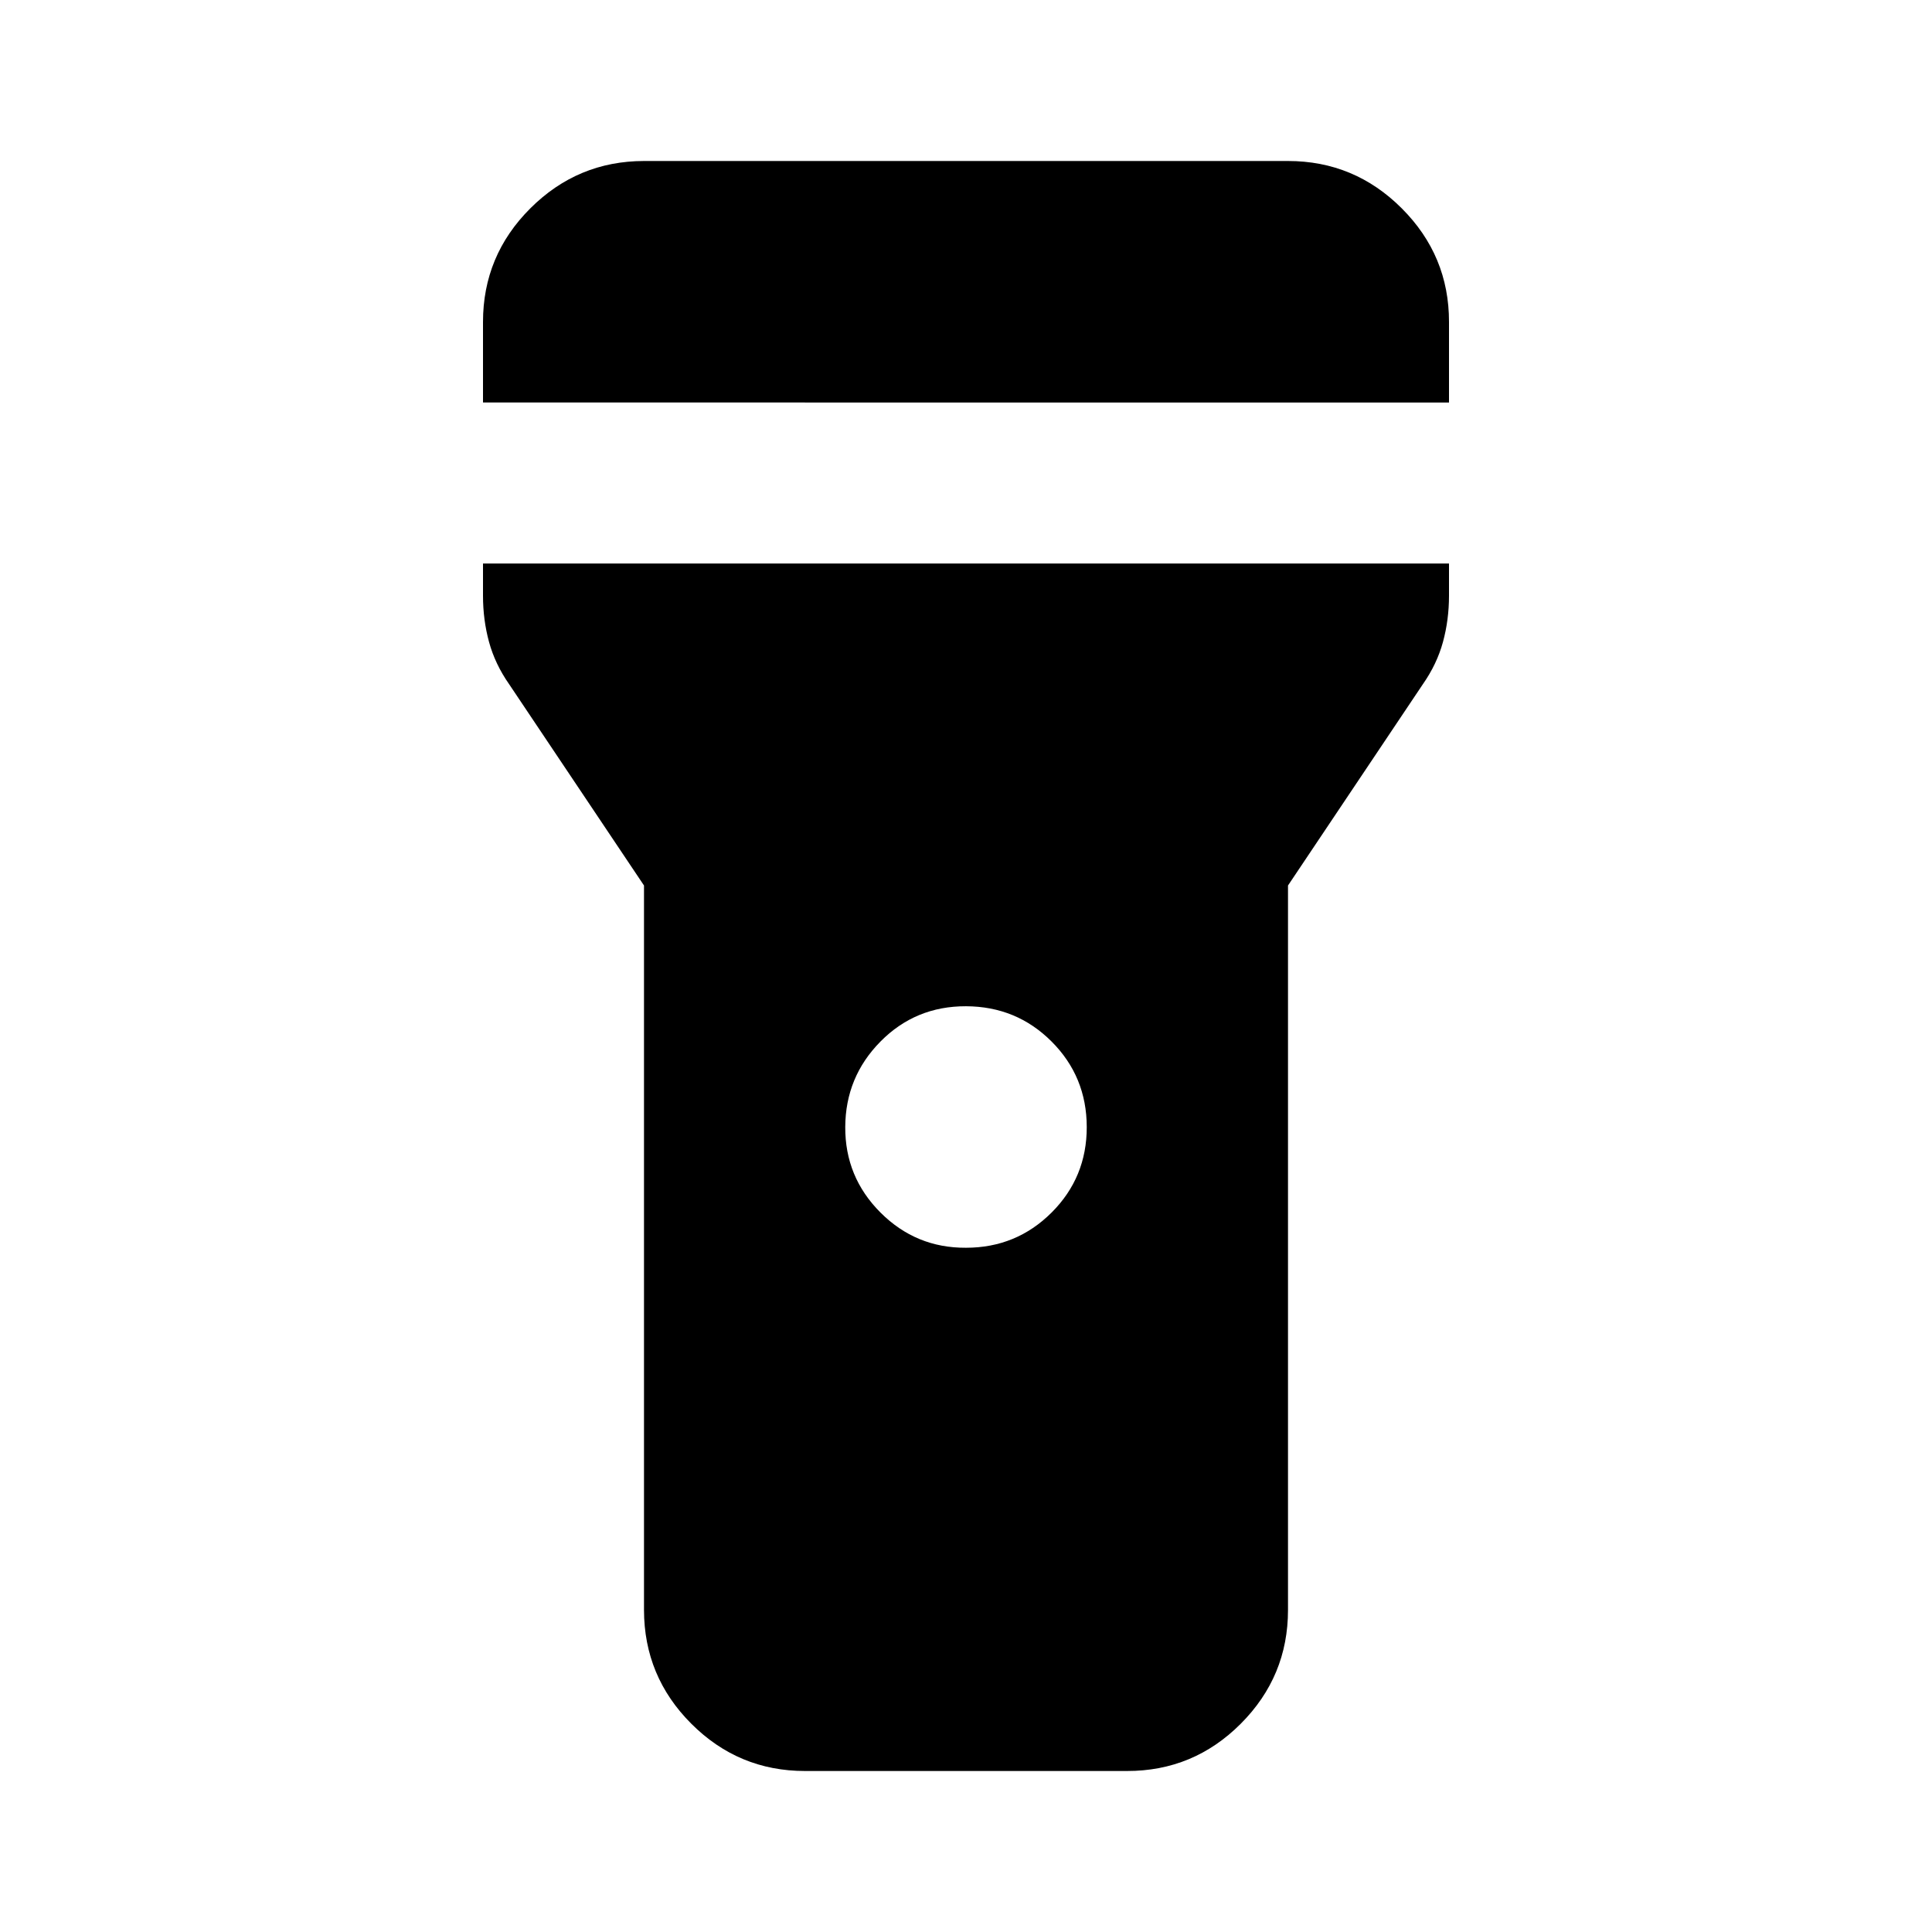 <?xml version="1.0" encoding="utf-8"?>
<!-- Generator: www.svgicons.com -->
<svg xmlns="http://www.w3.org/2000/svg" width="800" height="800" viewBox="0 0 24 24">
<path fill="currentColor" d="M6 5V4q0-.825.588-1.412T8 2h8q.825 0 1.413.588T18 4v1zm6 10.5q.625 0 1.063-.437T13.5 14t-.437-1.062T12 12.5t-1.062.438T10.5 14t.438 1.063T12 15.5M8 20v-9L6.325 8.5q-.175-.25-.25-.525T6 7.4V7h12v.4q0 .3-.075.575t-.25.525L16 11v9q0 .825-.587 1.413T14 22h-4q-.825 0-1.412-.587T8 20"/>
</svg>